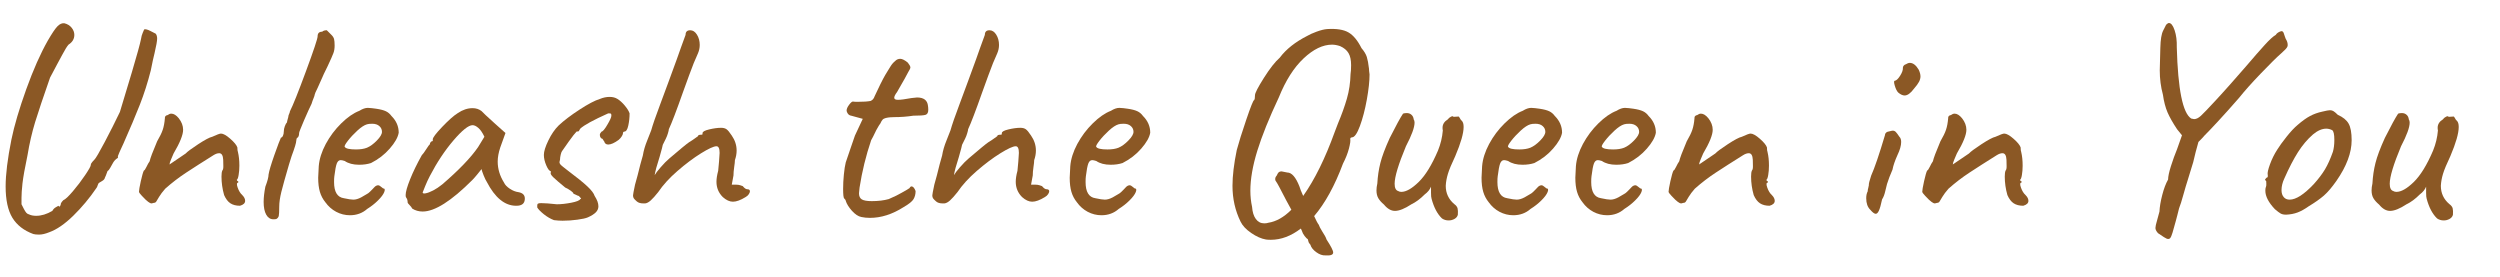 <svg xmlns="http://www.w3.org/2000/svg" xmlns:xlink="http://www.w3.org/1999/xlink" width="912" zoomAndPan="magnify" viewBox="0 0 684 75.75" height="101" preserveAspectRatio="xMidYMid meet" version="1.2"><defs><clipPath id="1fe7ab3022"><path d="M 1.125 0 L 675 0 L 675 75.5 L 1.125 75.5 Z M 1.125 0 "/></clipPath><clipPath id="4edd739bc1"><path d="M 0.125 6 L 42 6 L 42 65 L 0.125 65 Z M 0.125 6 "/></clipPath><clipPath id="664ff8b033"><rect x="0" width="674" y="0" height="76"/></clipPath></defs><g id="4616dbe16b"><g clip-rule="nonzero" clip-path="url(#1fe7ab3022)"><g transform="matrix(1,0,0,1,1,0)"><g clip-path="url(#664ff8b033)"><g clip-rule="nonzero" clip-path="url(#4edd739bc1)"><g style="fill:#8b5825;fill-opacity:1;"><g transform="translate(-9.256, 59.92)"><path style="stroke:none" d="M 17.375 4.109 C 14.789 3.16 12.879 1.676 11.641 -0.344 C 10.41 -2.375 9.797 -5.234 9.797 -8.922 C 9.797 -12.18 10.32 -16.445 11.375 -21.719 C 12.164 -25.562 13.52 -30.156 15.438 -35.5 C 17.363 -40.844 19.328 -45.273 21.328 -48.797 C 22.484 -50.797 23.375 -52.113 24 -52.75 C 24.633 -53.383 25.27 -53.648 25.906 -53.547 C 26.75 -53.328 27.406 -52.914 27.875 -52.312 C 28.352 -51.707 28.594 -51.062 28.594 -50.375 C 28.594 -49.27 28.062 -48.379 27 -47.703 C 26.582 -47.223 26.004 -46.285 25.266 -44.891 C 24.535 -43.492 24.062 -42.613 23.844 -42.25 L 21.953 -38.688 C 20.109 -33.426 18.75 -29.375 17.875 -26.531 C 17.008 -23.688 16.316 -20.688 15.797 -17.531 C 15.055 -14 14.594 -11.406 14.406 -9.75 C 14.227 -8.094 14.141 -6.789 14.141 -5.844 C 14.141 -4.895 14.141 -4.289 14.141 -4.031 C 14.297 -3.707 14.504 -3.297 14.766 -2.797 C 15.023 -2.297 15.258 -1.926 15.469 -1.688 C 15.688 -1.457 15.926 -1.316 16.188 -1.266 C 16.719 -1.004 17.375 -0.875 18.156 -0.875 C 19.582 -0.875 21.055 -1.32 22.578 -2.219 C 22.797 -2.633 23.098 -2.957 23.484 -3.188 C 23.879 -3.426 24.133 -3.57 24.25 -3.625 C 24.352 -3.469 24.43 -3.391 24.484 -3.391 C 24.641 -3.391 24.77 -3.578 24.875 -3.953 L 24.875 -4.031 C 24.875 -4.289 25.109 -4.66 25.578 -5.141 C 26.109 -5.348 26.977 -6.16 28.188 -7.578 C 29.406 -9.004 30.523 -10.477 31.547 -12 C 32.578 -13.531 33.094 -14.453 33.094 -14.766 C 33.094 -15.023 33.234 -15.312 33.516 -15.625 C 33.805 -15.945 34.004 -16.16 34.109 -16.266 C 34.484 -16.641 35.422 -18.242 36.922 -21.078 C 38.422 -23.922 39.801 -26.66 41.062 -29.297 C 41.852 -31.879 42.945 -35.508 44.344 -40.188 C 45.738 -44.875 46.566 -47.879 46.828 -49.203 C 46.93 -49.879 47.086 -50.453 47.297 -50.922 C 47.516 -51.398 47.648 -51.719 47.703 -51.875 C 48.066 -51.988 48.629 -51.848 49.391 -51.453 C 50.16 -51.055 50.648 -50.805 50.859 -50.703 C 51.117 -50.379 51.25 -49.93 51.25 -49.359 C 51.25 -48.723 51.016 -47.406 50.547 -45.406 C 50.273 -44.352 49.93 -42.773 49.516 -40.672 C 48.672 -37.348 47.672 -34.211 46.516 -31.266 C 45.359 -28.316 43.859 -24.766 42.016 -20.609 C 41.805 -20.141 41.566 -19.625 41.297 -19.062 C 41.035 -18.508 40.773 -17.895 40.516 -17.219 L 40.516 -16.734 C 39.879 -16.367 39.379 -15.816 39.016 -15.078 C 38.859 -14.816 38.66 -14.461 38.422 -14.016 C 38.18 -13.566 37.93 -13.266 37.672 -13.109 C 37.516 -12.629 37.367 -12.234 37.234 -11.922 C 37.098 -11.609 37.004 -11.398 36.953 -11.297 C 36.898 -10.973 36.66 -10.68 36.234 -10.422 C 35.816 -10.16 35.555 -10.004 35.453 -9.953 C 35.242 -9.848 35.086 -9.609 34.984 -9.234 C 34.879 -8.867 34.773 -8.633 34.672 -8.531 C 32.773 -5.738 30.656 -3.195 28.312 -0.906 C 25.969 1.383 23.77 2.895 21.719 3.625 C 20.664 4.051 19.742 4.266 18.953 4.266 C 18.266 4.266 17.738 4.211 17.375 4.109 Z M 17.375 4.109 "/></g></g></g><g style="fill:#8b5825;fill-opacity:1;"><g transform="translate(28.803, 59.92)"><path style="stroke:none" d="M 35.859 -3.625 C 34.797 -3.625 33.922 -3.848 33.234 -4.297 C 32.555 -4.742 31.984 -5.492 31.516 -6.547 C 31.035 -8.234 30.797 -9.922 30.797 -11.609 C 30.797 -12.398 30.875 -12.953 31.031 -13.266 C 31.238 -13.473 31.328 -13.93 31.297 -14.641 C 31.273 -15.359 31.266 -15.875 31.266 -16.188 C 31.211 -17.395 30.848 -18 30.172 -18 C 29.691 -18 29.164 -17.816 28.594 -17.453 C 25.645 -15.609 23.164 -14.023 21.156 -12.703 C 19.156 -11.391 17.238 -9.922 15.406 -8.297 C 14.664 -7.453 14.109 -6.711 13.734 -6.078 C 13.367 -5.453 13.109 -5.02 12.953 -4.781 C 12.797 -4.539 12.582 -4.422 12.312 -4.422 C 12 -4.316 11.789 -4.266 11.688 -4.266 C 11.426 -4.266 11.109 -4.41 10.734 -4.703 C 10.367 -4.992 10.133 -5.191 10.031 -5.297 C 9.82 -5.504 9.477 -5.859 9 -6.359 C 8.531 -6.859 8.27 -7.211 8.219 -7.422 C 8.219 -7.848 8.383 -8.82 8.719 -10.344 C 9.062 -11.875 9.344 -12.848 9.562 -13.266 C 9.719 -13.266 9.953 -13.594 10.266 -14.25 C 10.578 -14.906 10.867 -15.422 11.141 -15.797 C 11.297 -16.586 11.977 -18.406 13.188 -21.25 C 13.926 -22.508 14.438 -23.562 14.719 -24.406 C 15.008 -25.25 15.207 -26.301 15.312 -27.562 L 15.312 -27.719 C 15.312 -27.926 15.391 -28.094 15.547 -28.219 C 15.711 -28.352 15.875 -28.422 16.031 -28.422 C 16.395 -28.691 16.738 -28.828 17.062 -28.828 C 17.738 -28.828 18.422 -28.406 19.109 -27.562 C 19.898 -26.562 20.297 -25.508 20.297 -24.406 C 20.297 -23.031 19.426 -20.867 17.688 -17.922 C 17.531 -17.555 17.305 -17.031 17.016 -16.344 C 16.723 -15.656 16.578 -15.18 16.578 -14.922 L 21 -17.922 C 21.426 -18.398 22.562 -19.242 24.406 -20.453 C 26.25 -21.66 27.535 -22.344 28.266 -22.5 C 29.535 -23.082 30.328 -23.375 30.641 -23.375 C 31.273 -23.375 32.129 -22.898 33.203 -21.953 C 34.285 -21.004 34.93 -20.211 35.141 -19.578 C 35.141 -19.004 35.191 -18.586 35.297 -18.328 C 35.555 -17.266 35.688 -16.023 35.688 -14.609 C 35.688 -13.66 35.617 -12.801 35.484 -12.031 C 35.359 -11.27 35.191 -10.836 34.984 -10.734 C 34.984 -10.68 35.008 -10.602 35.062 -10.5 C 35.113 -10.395 35.219 -10.344 35.375 -10.344 L 35.375 -9.953 C 34.957 -9.953 34.906 -9.504 35.219 -8.609 C 35.531 -7.711 35.953 -7.023 36.484 -6.547 C 37.004 -6.023 37.266 -5.5 37.266 -4.969 C 37.266 -4.344 36.797 -3.895 35.859 -3.625 Z M 35.859 -3.625 "/></g></g><g style="fill:#8b5825;fill-opacity:1;"><g transform="translate(64.336, 59.92)"><path style="stroke:none" d="M 10.266 0 C 10.109 0.051 9.844 0.078 9.469 0.078 C 8.633 0.078 7.977 -0.344 7.5 -1.188 C 7.031 -2.031 6.797 -3.188 6.797 -4.656 C 6.797 -5.863 6.953 -7.258 7.266 -8.844 C 7.848 -10.375 8.141 -11.477 8.141 -12.156 C 8.297 -13.156 8.832 -14.957 9.75 -17.562 C 10.676 -20.176 11.27 -21.742 11.531 -22.266 C 11.738 -22.266 11.922 -22.438 12.078 -22.781 C 12.234 -23.125 12.312 -23.504 12.312 -23.922 C 12.312 -24.398 12.406 -24.891 12.594 -25.391 C 12.781 -25.891 12.977 -26.242 13.188 -26.453 C 13.188 -26.609 13.25 -26.895 13.375 -27.312 C 13.508 -27.738 13.578 -28.031 13.578 -28.188 C 13.578 -28.289 13.645 -28.488 13.781 -28.781 C 13.914 -29.07 13.984 -29.297 13.984 -29.453 C 14.816 -31.086 16.285 -34.758 18.391 -40.469 C 20.504 -46.188 21.562 -49.359 21.562 -49.984 C 21.562 -50.828 21.984 -51.25 22.828 -51.25 C 23.086 -51.508 23.504 -51.641 24.078 -51.641 L 25.344 -50.375 C 25.719 -50.008 25.957 -49.629 26.062 -49.234 C 26.164 -48.836 26.219 -48.242 26.219 -47.453 C 26.219 -46.672 26.109 -45.988 25.891 -45.406 C 25.68 -44.82 25.16 -43.641 24.328 -41.859 C 24.16 -41.484 23.945 -41.047 23.688 -40.547 C 23.426 -40.047 23.141 -39.426 22.828 -38.688 C 22.711 -38.426 22.289 -37.484 21.562 -35.859 C 21.031 -34.797 20.766 -34.188 20.766 -34.031 C 20.766 -33.875 20.66 -33.547 20.453 -33.047 C 20.242 -32.547 20.062 -32.035 19.906 -31.516 C 19.477 -30.672 18.801 -29.18 17.875 -27.047 C 16.957 -24.91 16.5 -23.738 16.5 -23.531 C 16.5 -22.945 16.367 -22.523 16.109 -22.266 C 15.953 -22.266 15.848 -22.145 15.797 -21.906 C 15.742 -21.676 15.719 -21.508 15.719 -21.406 C 15.719 -20.875 15.297 -19.477 14.453 -17.219 L 13.734 -14.922 C 12.734 -11.504 12.035 -9.004 11.641 -7.422 C 11.254 -5.836 11.062 -4.492 11.062 -3.391 C 11.062 -2.078 11.02 -1.234 10.938 -0.859 C 10.852 -0.492 10.629 -0.207 10.266 0 Z M 10.266 0 "/></g></g><g style="fill:#8b5825;fill-opacity:1;"><g transform="translate(77.68, 59.92)"><path style="stroke:none" d="M 21.797 -2.766 C 20.484 -1.609 18.906 -1.031 17.062 -1.031 C 15.738 -1.031 14.484 -1.344 13.297 -1.969 C 12.117 -2.602 11.133 -3.473 10.344 -4.578 C 9.656 -5.422 9.156 -6.367 8.844 -7.422 C 8.531 -8.473 8.375 -9.766 8.375 -11.297 C 8.375 -11.816 8.426 -12.867 8.531 -14.453 C 8.688 -16.398 9.328 -18.426 10.453 -20.531 C 11.586 -22.633 13 -24.516 14.688 -26.172 C 16.375 -27.836 18.031 -28.984 19.656 -29.609 C 20.5 -30.141 21.266 -30.406 21.953 -30.406 C 22.316 -30.406 22.68 -30.379 23.047 -30.328 C 23.422 -30.273 23.82 -30.223 24.25 -30.172 C 25.406 -30.004 26.285 -29.773 26.891 -29.484 C 27.492 -29.203 28.004 -28.77 28.422 -28.188 C 29.742 -26.875 30.406 -25.348 30.406 -23.609 C 30.195 -22.348 29.379 -20.898 27.953 -19.266 C 26.535 -17.641 24.828 -16.32 22.828 -15.312 C 21.879 -15 20.797 -14.844 19.578 -14.844 C 17.953 -14.844 16.641 -15.188 15.641 -15.875 C 15.16 -16.031 14.789 -16.109 14.531 -16.109 C 14.051 -16.109 13.691 -15.789 13.453 -15.156 C 13.223 -14.531 13.004 -13.375 12.797 -11.688 C 12.742 -11.32 12.719 -10.797 12.719 -10.109 C 12.719 -7.422 13.613 -5.945 15.406 -5.688 C 16.613 -5.426 17.477 -5.297 18 -5.297 C 18.633 -5.297 19.348 -5.504 20.141 -5.922 L 21.641 -6.797 C 21.953 -6.953 22.238 -7.16 22.5 -7.422 C 22.77 -7.68 23.008 -7.922 23.219 -8.141 C 23.32 -8.242 23.477 -8.41 23.688 -8.641 C 23.895 -8.879 24.094 -9.035 24.281 -9.109 C 24.469 -9.191 24.641 -9.234 24.797 -9.234 C 25.004 -9.234 25.238 -9.113 25.5 -8.875 C 25.77 -8.645 25.984 -8.477 26.141 -8.375 C 26.609 -8.375 26.711 -8.039 26.453 -7.375 C 26.191 -6.719 25.625 -5.957 24.75 -5.094 C 23.883 -4.227 22.898 -3.453 21.797 -2.766 Z M 21.719 -19.5 C 22.613 -19.875 23.52 -20.535 24.438 -21.484 C 25.363 -22.43 25.828 -23.219 25.828 -23.844 C 25.828 -24.477 25.586 -25.004 25.109 -25.422 C 24.641 -25.848 23.984 -26.062 23.141 -26.062 C 22.504 -26.062 22.031 -26.008 21.719 -25.906 C 20.977 -25.688 20.109 -25.117 19.109 -24.203 C 18.109 -23.285 17.238 -22.352 16.5 -21.406 C 15.77 -20.457 15.484 -19.906 15.641 -19.75 C 15.898 -19.27 16.926 -19.031 18.719 -19.031 C 19.926 -19.031 20.926 -19.188 21.719 -19.5 Z M 21.719 -19.5 "/></g></g><g style="fill:#8b5825;fill-opacity:1;"><g transform="translate(103.343, 59.92)"><path style="stroke:none" d="M 8.453 -2.844 C 8.297 -3.156 8.047 -3.484 7.703 -3.828 C 7.359 -4.172 7.188 -4.395 7.188 -4.5 C 7.188 -5.082 7.055 -5.531 6.797 -5.844 C 6.691 -5.945 6.641 -6.18 6.641 -6.547 C 6.641 -7.391 7.047 -8.828 7.859 -10.859 C 8.672 -12.891 9.738 -15.086 11.062 -17.453 C 11.375 -17.766 11.781 -18.316 12.281 -19.109 C 12.781 -19.898 13.109 -20.348 13.266 -20.453 C 13.266 -20.66 13.344 -20.859 13.5 -21.047 C 13.656 -21.234 13.844 -21.328 14.062 -21.328 L 14.062 -21.797 C 14.062 -22.266 14.926 -23.406 16.656 -25.219 C 18.395 -27.039 19.816 -28.297 20.922 -28.984 C 22.242 -29.879 23.586 -30.328 24.953 -30.328 C 25.898 -30.328 26.719 -30.062 27.406 -29.531 C 27.664 -29.219 28.875 -28.086 31.031 -26.141 L 33.953 -23.531 L 32.531 -19.578 C 32.062 -18.16 31.828 -16.875 31.828 -15.719 C 31.828 -13.719 32.406 -11.797 33.562 -9.953 C 33.82 -9.367 34.348 -8.812 35.141 -8.281 C 35.93 -7.758 36.723 -7.445 37.516 -7.344 C 38.672 -7.133 39.25 -6.555 39.25 -5.609 C 39.25 -4.555 38.773 -3.926 37.828 -3.719 C 37.617 -3.656 37.301 -3.625 36.875 -3.625 C 33.77 -3.625 31.086 -5.812 28.828 -10.188 C 28.609 -10.5 28.328 -11.078 27.984 -11.922 C 27.648 -12.766 27.457 -13.344 27.406 -13.656 C 27.082 -13.238 26.68 -12.738 26.203 -12.156 C 25.734 -11.582 25.289 -11.082 24.875 -10.656 C 19.133 -4.914 14.609 -2.047 11.297 -2.047 C 10.242 -2.047 9.297 -2.312 8.453 -2.844 Z M 11.297 -7.266 C 11.297 -7.004 11.57 -6.926 12.125 -7.031 C 12.676 -7.133 13.359 -7.395 14.172 -7.812 C 14.992 -8.238 15.82 -8.789 16.656 -9.469 C 21.188 -13.363 24.453 -16.758 26.453 -19.656 L 28.188 -22.5 C 27.664 -23.613 27.113 -24.422 26.531 -24.922 C 25.957 -25.422 25.43 -25.672 24.953 -25.672 C 23.848 -25.672 22.109 -24.285 19.734 -21.516 C 17.367 -18.754 15.211 -15.504 13.266 -11.766 C 12.797 -10.867 12.375 -9.957 12 -9.031 C 11.633 -8.113 11.398 -7.523 11.297 -7.266 Z M 11.297 -7.266 "/></g></g><g style="fill:#8b5825;fill-opacity:1;"><g transform="translate(137.849, 59.92)"><path style="stroke:none" d="M 12.719 0.312 C 11.77 -0.051 10.848 -0.586 9.953 -1.297 C 9.055 -2.016 8.453 -2.633 8.141 -3.156 C 8.141 -3.258 8.141 -3.441 8.141 -3.703 C 8.141 -3.973 8.219 -4.145 8.375 -4.219 C 8.531 -4.301 8.816 -4.344 9.234 -4.344 C 10.129 -4.344 11.551 -4.238 13.5 -4.031 C 14.656 -4.031 15.969 -4.172 17.438 -4.453 C 18.914 -4.742 19.738 -5.078 19.906 -5.453 C 20.062 -5.453 20.141 -5.477 20.141 -5.531 C 20.141 -5.633 19.926 -5.895 19.5 -6.312 C 19.395 -6.312 19.156 -6.406 18.781 -6.594 C 18.414 -6.781 18.18 -6.875 18.078 -6.875 C 18.078 -7.082 17.836 -7.359 17.359 -7.703 C 16.891 -8.047 16.367 -8.348 15.797 -8.609 C 14.266 -9.867 13.18 -10.801 12.547 -11.406 C 11.922 -12.008 11.688 -12.445 11.844 -12.719 L 11.844 -13.109 C 11.477 -13.109 11.07 -13.617 10.625 -14.641 C 10.176 -15.672 9.953 -16.633 9.953 -17.531 C 9.953 -18.477 10.359 -19.789 11.172 -21.469 C 11.984 -23.156 12.922 -24.523 13.984 -25.578 C 15.453 -26.953 17.359 -28.398 19.703 -29.922 C 22.047 -31.453 23.898 -32.426 25.266 -32.844 C 26.16 -33.219 27.055 -33.406 27.953 -33.406 C 28.797 -33.406 29.508 -33.219 30.094 -32.844 C 30.77 -32.426 31.438 -31.82 32.094 -31.031 C 32.758 -30.238 33.195 -29.531 33.406 -28.906 C 33.406 -27.75 33.285 -26.629 33.047 -25.547 C 32.805 -24.461 32.453 -23.922 31.984 -23.922 C 31.93 -23.922 31.852 -23.895 31.75 -23.844 C 31.645 -23.789 31.594 -23.66 31.594 -23.453 C 31.594 -23.242 31.484 -22.969 31.266 -22.625 C 31.055 -22.281 30.77 -21.953 30.406 -21.641 C 29.25 -20.797 28.301 -20.375 27.562 -20.375 C 26.977 -20.375 26.609 -20.664 26.453 -21.25 C 26.348 -21.352 26.242 -21.508 26.141 -21.719 C 26.035 -21.926 25.906 -22.031 25.75 -22.031 C 25.695 -22.031 25.602 -22.117 25.469 -22.297 C 25.332 -22.484 25.266 -22.738 25.266 -23.062 C 25.266 -23.219 25.332 -23.383 25.469 -23.562 C 25.602 -23.75 25.695 -23.867 25.75 -23.922 C 26.062 -23.922 26.582 -24.539 27.312 -25.781 C 28.051 -27.02 28.422 -27.848 28.422 -28.266 C 28.422 -28.586 28.379 -28.773 28.297 -28.828 C 28.223 -28.879 27.977 -28.906 27.562 -28.906 C 23.457 -27.062 20.906 -25.664 19.906 -24.719 C 19.738 -24.406 19.613 -24.191 19.531 -24.078 C 19.457 -23.973 19.316 -23.922 19.109 -23.922 C 19.109 -24.398 17.711 -22.613 14.922 -18.562 C 14.816 -18.457 14.695 -18.141 14.562 -17.609 C 14.438 -17.086 14.375 -16.641 14.375 -16.266 C 14.27 -15.848 14.219 -15.613 14.219 -15.562 C 14.219 -15.344 14.305 -15.129 14.484 -14.922 C 14.672 -14.711 14.922 -14.488 15.234 -14.25 C 15.555 -14.02 15.875 -13.77 16.188 -13.5 C 18.926 -11.445 20.832 -9.906 21.906 -8.875 C 22.988 -7.852 23.633 -7 23.844 -6.312 C 24.531 -5.258 24.875 -4.312 24.875 -3.469 C 24.875 -2.844 24.633 -2.289 24.156 -1.812 C 23.688 -1.344 22.977 -0.895 22.031 -0.469 C 21.445 -0.207 20.473 0.008 19.109 0.188 C 17.742 0.375 16.398 0.469 15.078 0.469 C 14.348 0.469 13.562 0.414 12.719 0.312 Z M 12.719 0.312 "/></g></g><g style="fill:#8b5825;fill-opacity:1;"><g transform="translate(164.775, 59.92)"><path style="stroke:none" d="M 10.266 -4.266 C 9.473 -4.266 8.867 -4.445 8.453 -4.812 C 8.023 -5.188 7.742 -5.477 7.609 -5.688 C 7.484 -5.895 7.422 -6.156 7.422 -6.469 C 7.422 -6.688 7.602 -7.66 7.969 -9.391 L 8.688 -12 C 9.207 -14.156 9.68 -15.945 10.109 -17.375 C 10.316 -18.688 10.723 -20.078 11.328 -21.547 C 11.93 -23.023 12.285 -23.926 12.391 -24.25 C 12.816 -25.77 13.633 -28.133 14.844 -31.344 L 17.219 -37.75 C 19.062 -42.75 20.164 -45.801 20.531 -46.906 L 21.797 -50.375 C 21.797 -51.219 22.219 -51.641 23.062 -51.641 C 23.801 -51.641 24.422 -51.234 24.922 -50.422 C 25.422 -49.609 25.672 -48.676 25.672 -47.625 C 25.672 -46.832 25.508 -46.066 25.188 -45.328 C 24.445 -43.742 23.645 -41.754 22.781 -39.359 C 21.914 -36.961 21.348 -35.398 21.078 -34.672 C 19.297 -29.617 18.008 -26.25 17.219 -24.562 C 17.219 -24.352 17.133 -23.984 16.969 -23.453 C 16.812 -22.922 16.629 -22.445 16.422 -22.031 L 15.562 -20.297 C 15.562 -20.141 15.27 -19.035 14.688 -16.984 C 13.945 -14.711 13.5 -13.051 13.344 -12 C 13.602 -12.477 14.156 -13.203 15 -14.172 C 15.844 -15.148 16.633 -15.953 17.375 -16.578 C 20.27 -19.055 22.062 -20.531 22.75 -21 C 23.375 -21.375 23.895 -21.719 24.312 -22.031 C 24.738 -22.344 25.031 -22.551 25.188 -22.656 C 25.188 -22.926 25.477 -23.062 26.062 -23.062 C 26.27 -23.062 26.383 -23.086 26.406 -23.141 C 26.438 -23.191 26.453 -23.32 26.453 -23.531 C 26.453 -23.895 27.055 -24.223 28.266 -24.516 C 29.484 -24.805 30.566 -24.953 31.516 -24.953 C 32.141 -24.953 32.633 -24.82 33 -24.562 C 33.375 -24.301 33.852 -23.723 34.438 -22.828 C 35.32 -21.555 35.766 -20.188 35.766 -18.719 C 35.766 -17.875 35.609 -17.004 35.297 -16.109 C 35.297 -15.691 35.227 -15.047 35.094 -14.172 C 34.969 -13.305 34.906 -12.555 34.906 -11.922 L 34.438 -9.391 L 35.688 -9.391 C 36.062 -9.391 36.414 -9.336 36.75 -9.234 C 37.094 -9.129 37.32 -9.051 37.438 -9 C 37.906 -8.426 38.32 -8.141 38.688 -8.141 C 39.164 -8.141 39.406 -7.953 39.406 -7.578 C 39.406 -7.367 39.301 -7.102 39.094 -6.781 C 38.883 -6.469 38.594 -6.207 38.219 -6 C 36.852 -5.156 35.695 -4.734 34.75 -4.734 C 33.852 -4.734 32.93 -5.156 31.984 -6 C 30.828 -7.156 30.25 -8.551 30.25 -10.188 C 30.25 -11.031 30.406 -12.031 30.719 -13.188 L 30.953 -15.719 C 31.055 -16.977 31.109 -17.766 31.109 -18.078 C 31.109 -19.297 30.82 -19.906 30.25 -19.906 C 29.508 -19.906 28.098 -19.258 26.016 -17.969 C 23.941 -16.676 21.797 -15.066 19.578 -13.141 C 17.367 -11.223 15.609 -9.289 14.297 -7.344 C 13.504 -6.344 12.832 -5.594 12.281 -5.094 C 11.727 -4.594 11.211 -4.316 10.734 -4.266 Z M 10.266 -4.266 "/></g></g><g style="fill:#8b5825;fill-opacity:1;"><g transform="translate(201.413, 59.92)"><path style="stroke:none" d=""/></g></g><g style="fill:#8b5825;fill-opacity:1;"><g transform="translate(220.522, 59.92)"><path style="stroke:none" d="M 14.141 -0.547 C 13.297 -0.711 12.438 -1.281 11.562 -2.25 C 10.695 -3.227 10.133 -4.133 9.875 -4.969 C 9.875 -5.082 9.82 -5.203 9.719 -5.328 C 9.613 -5.461 9.531 -5.555 9.469 -5.609 C 9.258 -5.766 9.156 -6.633 9.156 -8.219 C 9.156 -9.477 9.223 -10.789 9.359 -12.156 C 9.492 -13.531 9.664 -14.641 9.875 -15.484 L 11.297 -19.656 L 12.391 -22.828 L 14.531 -27.406 L 11.375 -28.266 C 11 -28.316 10.691 -28.5 10.453 -28.812 C 10.223 -29.133 10.109 -29.426 10.109 -29.688 C 10.109 -30.113 10.332 -30.629 10.781 -31.234 C 11.227 -31.836 11.582 -32.141 11.844 -32.141 C 12 -32.086 12.422 -32.062 13.109 -32.062 C 14.691 -32.062 15.875 -32.141 16.656 -32.297 C 17.188 -32.504 17.555 -32.926 17.766 -33.562 C 17.973 -33.977 18.223 -34.504 18.516 -35.141 C 18.805 -35.773 19.082 -36.352 19.344 -36.875 C 19.5 -37.195 19.75 -37.688 20.094 -38.344 C 20.438 -39 20.875 -39.75 21.406 -40.594 C 21.508 -40.75 21.742 -41.129 22.109 -41.734 C 22.473 -42.336 22.922 -42.852 23.453 -43.281 C 23.816 -43.645 24.266 -43.828 24.797 -43.828 C 25.316 -43.828 26 -43.484 26.844 -42.797 C 26.945 -42.641 27.094 -42.43 27.281 -42.172 C 27.469 -41.91 27.562 -41.672 27.562 -41.453 C 27.562 -41.242 27.348 -40.797 26.922 -40.109 C 26.609 -39.484 26.305 -38.922 26.016 -38.422 C 25.723 -37.922 25.473 -37.484 25.266 -37.109 C 24.641 -36.055 24.191 -35.27 23.922 -34.75 C 23.398 -34.062 23.141 -33.535 23.141 -33.172 C 23.141 -32.797 23.484 -32.609 24.172 -32.609 C 24.898 -32.609 26.133 -32.77 27.875 -33.094 C 28.613 -33.195 29.113 -33.25 29.375 -33.25 C 31.219 -33.25 32.219 -32.484 32.375 -30.953 C 32.426 -30.641 32.453 -30.27 32.453 -29.844 C 32.453 -29.113 32.203 -28.664 31.703 -28.5 C 31.203 -28.344 30.082 -28.266 28.344 -28.266 C 26.664 -28.004 24.93 -27.875 23.141 -27.875 C 22.816 -27.875 22.457 -27.859 22.062 -27.828 C 21.676 -27.805 21.27 -27.742 20.844 -27.641 C 20.426 -27.535 20.125 -27.375 19.938 -27.156 C 19.75 -26.945 19.551 -26.609 19.344 -26.141 C 19.188 -25.984 18.816 -25.379 18.234 -24.328 C 17.504 -22.797 17.035 -21.875 16.828 -21.562 C 15.398 -17.344 14.344 -13.023 13.656 -8.609 C 13.551 -7.766 13.5 -7.238 13.5 -7.031 C 13.5 -6.238 13.758 -5.68 14.281 -5.359 C 14.812 -5.047 15.711 -4.891 16.984 -4.891 C 18.766 -4.891 20.316 -5.078 21.641 -5.453 C 23.211 -6.129 24.395 -6.707 25.188 -7.188 C 25.664 -7.445 26.102 -7.695 26.5 -7.938 C 26.895 -8.176 27.172 -8.348 27.328 -8.453 C 27.484 -8.766 27.664 -8.922 27.875 -8.922 C 28.289 -8.922 28.66 -8.5 28.984 -7.656 C 28.984 -6.812 28.797 -6.07 28.422 -5.438 C 28.055 -4.812 27.141 -4.078 25.672 -3.234 C 22.609 -1.285 19.551 -0.312 16.5 -0.312 C 15.656 -0.312 14.867 -0.391 14.141 -0.547 Z M 14.141 -0.547 "/></g></g><g style="fill:#8b5825;fill-opacity:1;"><g transform="translate(246.658, 59.92)"><path style="stroke:none" d="M 10.266 -4.266 C 9.473 -4.266 8.867 -4.445 8.453 -4.812 C 8.023 -5.188 7.742 -5.477 7.609 -5.688 C 7.484 -5.895 7.422 -6.156 7.422 -6.469 C 7.422 -6.688 7.602 -7.66 7.969 -9.391 L 8.688 -12 C 9.207 -14.156 9.68 -15.945 10.109 -17.375 C 10.316 -18.688 10.723 -20.078 11.328 -21.547 C 11.93 -23.023 12.285 -23.926 12.391 -24.25 C 12.816 -25.77 13.633 -28.133 14.844 -31.344 L 17.219 -37.75 C 19.062 -42.75 20.164 -45.801 20.531 -46.906 L 21.797 -50.375 C 21.797 -51.219 22.219 -51.641 23.062 -51.641 C 23.801 -51.641 24.422 -51.234 24.922 -50.422 C 25.422 -49.609 25.672 -48.676 25.672 -47.625 C 25.672 -46.832 25.508 -46.066 25.188 -45.328 C 24.445 -43.742 23.645 -41.754 22.781 -39.359 C 21.914 -36.961 21.348 -35.398 21.078 -34.672 C 19.297 -29.617 18.008 -26.25 17.219 -24.562 C 17.219 -24.352 17.133 -23.984 16.969 -23.453 C 16.812 -22.922 16.629 -22.445 16.422 -22.031 L 15.562 -20.297 C 15.562 -20.141 15.27 -19.035 14.688 -16.984 C 13.945 -14.711 13.5 -13.051 13.344 -12 C 13.602 -12.477 14.156 -13.203 15 -14.172 C 15.844 -15.148 16.633 -15.953 17.375 -16.578 C 20.27 -19.055 22.062 -20.531 22.75 -21 C 23.375 -21.375 23.895 -21.719 24.312 -22.031 C 24.738 -22.344 25.031 -22.551 25.188 -22.656 C 25.188 -22.926 25.477 -23.062 26.062 -23.062 C 26.27 -23.062 26.383 -23.086 26.406 -23.141 C 26.438 -23.191 26.453 -23.32 26.453 -23.531 C 26.453 -23.895 27.055 -24.223 28.266 -24.516 C 29.484 -24.805 30.566 -24.953 31.516 -24.953 C 32.141 -24.953 32.633 -24.82 33 -24.562 C 33.375 -24.301 33.852 -23.723 34.438 -22.828 C 35.32 -21.555 35.766 -20.188 35.766 -18.719 C 35.766 -17.875 35.609 -17.004 35.297 -16.109 C 35.297 -15.691 35.227 -15.047 35.094 -14.172 C 34.969 -13.305 34.906 -12.555 34.906 -11.922 L 34.438 -9.391 L 35.688 -9.391 C 36.062 -9.391 36.414 -9.336 36.75 -9.234 C 37.094 -9.129 37.32 -9.051 37.438 -9 C 37.906 -8.426 38.32 -8.141 38.688 -8.141 C 39.164 -8.141 39.406 -7.953 39.406 -7.578 C 39.406 -7.367 39.301 -7.102 39.094 -6.781 C 38.883 -6.469 38.594 -6.207 38.219 -6 C 36.852 -5.156 35.695 -4.734 34.75 -4.734 C 33.852 -4.734 32.93 -5.156 31.984 -6 C 30.828 -7.156 30.25 -8.551 30.25 -10.188 C 30.25 -11.031 30.406 -12.031 30.719 -13.188 L 30.953 -15.719 C 31.055 -16.977 31.109 -17.766 31.109 -18.078 C 31.109 -19.297 30.82 -19.906 30.25 -19.906 C 29.508 -19.906 28.098 -19.258 26.016 -17.969 C 23.941 -16.676 21.797 -15.066 19.578 -13.141 C 17.367 -11.223 15.609 -9.289 14.297 -7.344 C 13.504 -6.344 12.832 -5.594 12.281 -5.094 C 11.727 -4.594 11.211 -4.316 10.734 -4.266 Z M 10.266 -4.266 "/></g></g><g style="fill:#8b5825;fill-opacity:1;"><g transform="translate(283.297, 59.92)"><path style="stroke:none" d="M 21.797 -2.766 C 20.484 -1.609 18.906 -1.031 17.062 -1.031 C 15.738 -1.031 14.484 -1.344 13.297 -1.969 C 12.117 -2.602 11.133 -3.473 10.344 -4.578 C 9.656 -5.422 9.156 -6.367 8.844 -7.422 C 8.531 -8.473 8.375 -9.766 8.375 -11.297 C 8.375 -11.816 8.426 -12.867 8.531 -14.453 C 8.688 -16.398 9.328 -18.426 10.453 -20.531 C 11.586 -22.633 13 -24.516 14.688 -26.172 C 16.375 -27.836 18.031 -28.984 19.656 -29.609 C 20.5 -30.141 21.266 -30.406 21.953 -30.406 C 22.316 -30.406 22.68 -30.379 23.047 -30.328 C 23.422 -30.273 23.82 -30.223 24.25 -30.172 C 25.406 -30.004 26.285 -29.773 26.891 -29.484 C 27.492 -29.203 28.004 -28.77 28.422 -28.188 C 29.742 -26.875 30.406 -25.348 30.406 -23.609 C 30.195 -22.348 29.379 -20.898 27.953 -19.266 C 26.535 -17.641 24.828 -16.32 22.828 -15.312 C 21.879 -15 20.797 -14.844 19.578 -14.844 C 17.953 -14.844 16.641 -15.188 15.641 -15.875 C 15.16 -16.031 14.789 -16.109 14.531 -16.109 C 14.051 -16.109 13.691 -15.789 13.453 -15.156 C 13.223 -14.531 13.004 -13.375 12.797 -11.688 C 12.742 -11.32 12.719 -10.797 12.719 -10.109 C 12.719 -7.422 13.613 -5.945 15.406 -5.688 C 16.613 -5.426 17.477 -5.297 18 -5.297 C 18.633 -5.297 19.348 -5.504 20.141 -5.922 L 21.641 -6.797 C 21.953 -6.953 22.238 -7.16 22.5 -7.422 C 22.77 -7.68 23.008 -7.922 23.219 -8.141 C 23.32 -8.242 23.477 -8.41 23.688 -8.641 C 23.895 -8.879 24.094 -9.035 24.281 -9.109 C 24.469 -9.191 24.641 -9.234 24.797 -9.234 C 25.004 -9.234 25.238 -9.113 25.5 -8.875 C 25.77 -8.645 25.984 -8.477 26.141 -8.375 C 26.609 -8.375 26.711 -8.039 26.453 -7.375 C 26.191 -6.719 25.625 -5.957 24.75 -5.094 C 23.883 -4.227 22.898 -3.453 21.797 -2.766 Z M 21.719 -19.5 C 22.613 -19.875 23.52 -20.535 24.438 -21.484 C 25.363 -22.43 25.828 -23.219 25.828 -23.844 C 25.828 -24.477 25.586 -25.004 25.109 -25.422 C 24.641 -25.848 23.984 -26.062 23.141 -26.062 C 22.504 -26.062 22.031 -26.008 21.719 -25.906 C 20.977 -25.688 20.109 -25.117 19.109 -24.203 C 18.109 -23.285 17.238 -22.352 16.5 -21.406 C 15.77 -20.457 15.484 -19.906 15.641 -19.75 C 15.898 -19.27 16.926 -19.031 18.719 -19.031 C 19.926 -19.031 20.926 -19.188 21.719 -19.5 Z M 21.719 -19.5 "/></g></g><g style="fill:#8b5825;fill-opacity:1;"><g transform="translate(308.959, 59.92)"><path style="stroke:none" d=""/></g></g><g style="fill:#8b5825;fill-opacity:1;"><g transform="translate(328.068, 59.92)"><path style="stroke:none" d="M 45.641 -39.562 C 45.641 -37.719 45.391 -35.41 44.891 -32.641 C 44.391 -29.879 43.758 -27.473 43 -25.422 C 42.238 -23.367 41.516 -22.344 40.828 -22.344 C 40.773 -22.344 40.68 -22.316 40.547 -22.266 C 40.422 -22.211 40.359 -22.082 40.359 -21.875 C 40.461 -21.457 40.344 -20.586 40 -19.266 C 39.656 -17.953 39.113 -16.582 38.375 -15.156 C 36.113 -9.102 33.484 -4.316 30.484 -0.797 C 31.004 0.367 31.426 1.16 31.75 1.578 C 31.852 1.941 32.164 2.547 32.688 3.391 C 33.32 4.336 33.719 5.078 33.875 5.609 C 35.082 7.453 35.688 8.633 35.688 9.156 C 35.688 9.477 35.516 9.703 35.172 9.828 C 34.836 9.961 34.301 10.004 33.562 9.953 C 32.77 10.004 31.938 9.711 31.062 9.078 C 30.195 8.453 29.66 7.77 29.453 7.031 C 29.141 6.707 28.957 6.398 28.906 6.109 C 28.852 5.828 28.801 5.633 28.75 5.531 C 28.531 5.426 28.238 5.133 27.875 4.656 C 27.508 4.188 27.25 3.688 27.094 3.156 L 26.844 2.609 C 24.164 4.66 21.43 5.688 18.641 5.688 C 18.055 5.688 17.609 5.66 17.297 5.609 C 16.035 5.398 14.691 4.805 13.266 3.828 C 11.848 2.859 10.875 1.816 10.344 0.703 C 8.875 -2.297 8.141 -5.555 8.141 -9.078 C 8.141 -11.816 8.531 -15.082 9.312 -18.875 C 9.844 -20.875 10.711 -23.648 11.922 -27.203 C 13.129 -30.754 13.844 -32.531 14.062 -32.531 C 14.219 -32.688 14.297 -33.133 14.297 -33.875 C 14.297 -34.457 15.109 -36.035 16.734 -38.609 C 18.367 -41.191 19.816 -43.035 21.078 -44.141 C 22.816 -46.461 25.348 -48.461 28.672 -50.141 C 29.191 -50.461 30.016 -50.832 31.141 -51.25 C 32.273 -51.664 33.238 -51.906 34.031 -51.969 C 36.613 -52.125 38.562 -51.816 39.875 -51.047 C 41.195 -50.285 42.383 -48.852 43.438 -46.75 C 44.164 -45.906 44.648 -45.102 44.891 -44.344 C 45.129 -43.582 45.328 -42.516 45.484 -41.141 C 45.484 -40.828 45.535 -40.301 45.641 -39.562 Z M 40.438 -39.641 C 40.539 -40.273 40.594 -41.094 40.594 -42.094 C 40.594 -43.508 40.352 -44.613 39.875 -45.406 C 39.406 -46.195 38.645 -46.828 37.594 -47.297 C 36.801 -47.566 36.062 -47.703 35.375 -47.703 C 32.852 -47.703 30.258 -46.445 27.594 -43.938 C 24.938 -41.438 22.688 -37.898 20.844 -33.328 C 18.164 -27.641 16.191 -22.742 14.922 -18.641 C 13.66 -14.535 13.031 -10.898 13.031 -7.734 C 13.031 -6.211 13.188 -4.738 13.5 -3.312 C 13.602 -1.895 13.945 -0.789 14.531 0 C 15.113 0.789 15.879 1.188 16.828 1.188 C 17.297 1.188 17.66 1.133 17.922 1.031 C 20.078 0.707 22.188 -0.477 24.25 -2.531 L 22.828 -5.141 C 21.242 -8.242 20.32 -9.953 20.062 -10.266 C 19.906 -10.422 19.828 -10.629 19.828 -10.891 C 19.828 -11.266 19.957 -11.582 20.219 -11.844 C 20.426 -12.32 20.617 -12.641 20.797 -12.797 C 20.984 -12.953 21.238 -13.031 21.562 -13.031 C 21.664 -13.031 22.191 -12.926 23.141 -12.719 C 24.348 -12.719 25.453 -11.453 26.453 -8.922 C 26.609 -8.348 26.953 -7.477 27.484 -6.312 C 30.641 -10.789 33.508 -16.609 36.094 -23.766 L 37.031 -26.219 C 38.031 -28.582 38.832 -30.816 39.438 -32.922 C 40.051 -35.035 40.383 -37.273 40.438 -39.641 Z M 40.438 -39.641 "/></g></g><g style="fill:#8b5825;fill-opacity:1;"><g transform="translate(366.759, 59.92)"><path style="stroke:none" d="M 26.766 -0.156 C 25.504 -1.363 24.555 -3.156 23.922 -5.531 C 23.816 -5.844 23.766 -6.395 23.766 -7.188 C 23.766 -7.977 23.766 -8.531 23.766 -8.844 C 23.453 -8.051 22.875 -7.344 22.031 -6.719 C 20.82 -5.5 19.613 -4.602 18.406 -4.031 C 16.562 -2.82 15.062 -2.219 13.906 -2.219 C 12.844 -2.219 11.836 -2.797 10.891 -3.953 C 10.211 -4.523 9.703 -5.098 9.359 -5.672 C 9.016 -6.254 8.844 -6.969 8.844 -7.812 C 8.844 -8.395 8.922 -9.031 9.078 -9.719 C 9.18 -11.664 9.457 -13.531 9.906 -15.312 C 10.352 -17.102 11.211 -19.395 12.484 -22.188 C 14.16 -25.508 15.367 -27.723 16.109 -28.828 C 16.367 -28.93 16.711 -28.984 17.141 -28.984 C 17.66 -28.984 18.094 -28.82 18.438 -28.5 C 18.781 -28.188 18.977 -27.77 19.031 -27.25 C 19.188 -27.031 19.266 -26.738 19.266 -26.375 C 19.266 -25.062 18.477 -22.906 16.906 -19.906 C 14.844 -14.957 13.812 -11.535 13.812 -9.641 C 13.812 -8.523 14.129 -7.863 14.766 -7.656 C 15.023 -7.5 15.316 -7.422 15.641 -7.422 C 16.953 -7.422 18.531 -8.316 20.375 -10.109 C 22.219 -11.898 23.984 -14.77 25.672 -18.719 C 26.398 -20.508 26.844 -22.352 27 -24.25 C 26.945 -24.406 26.922 -24.641 26.922 -24.953 C 26.922 -25.898 27.395 -26.664 28.344 -27.25 C 28.562 -27.562 28.852 -27.805 29.219 -27.984 C 29.582 -28.172 29.816 -28.16 29.922 -27.953 L 31.188 -28.031 C 31.344 -28.082 31.5 -27.938 31.656 -27.594 C 31.82 -27.258 31.984 -27.035 32.141 -26.922 C 32.504 -26.609 32.688 -26.031 32.688 -25.188 C 32.688 -23.445 31.926 -20.789 30.406 -17.219 C 29.406 -15.113 28.734 -13.492 28.391 -12.359 C 28.047 -11.223 27.848 -10.129 27.797 -9.078 C 27.797 -7.078 28.562 -5.422 30.094 -4.109 C 30.613 -3.734 30.926 -3.336 31.031 -2.922 C 31.133 -2.504 31.16 -1.926 31.109 -1.188 C 31.004 -0.707 30.703 -0.32 30.203 -0.031 C 29.703 0.25 29.164 0.391 28.594 0.391 C 27.906 0.391 27.297 0.207 26.766 -0.156 Z M 26.766 -0.156 "/></g></g><g style="fill:#8b5825;fill-opacity:1;"><g transform="translate(395.975, 59.92)"><path style="stroke:none" d="M 21.797 -2.766 C 20.484 -1.609 18.906 -1.031 17.062 -1.031 C 15.738 -1.031 14.484 -1.344 13.297 -1.969 C 12.117 -2.602 11.133 -3.473 10.344 -4.578 C 9.656 -5.422 9.156 -6.367 8.844 -7.422 C 8.531 -8.473 8.375 -9.766 8.375 -11.297 C 8.375 -11.816 8.426 -12.867 8.531 -14.453 C 8.688 -16.398 9.328 -18.426 10.453 -20.531 C 11.586 -22.633 13 -24.516 14.688 -26.172 C 16.375 -27.836 18.031 -28.984 19.656 -29.609 C 20.5 -30.141 21.266 -30.406 21.953 -30.406 C 22.316 -30.406 22.68 -30.379 23.047 -30.328 C 23.422 -30.273 23.82 -30.223 24.25 -30.172 C 25.406 -30.004 26.285 -29.773 26.891 -29.484 C 27.492 -29.203 28.004 -28.77 28.422 -28.188 C 29.742 -26.875 30.406 -25.348 30.406 -23.609 C 30.195 -22.348 29.379 -20.898 27.953 -19.266 C 26.535 -17.641 24.828 -16.32 22.828 -15.312 C 21.879 -15 20.797 -14.844 19.578 -14.844 C 17.953 -14.844 16.641 -15.188 15.641 -15.875 C 15.16 -16.031 14.789 -16.109 14.531 -16.109 C 14.051 -16.109 13.691 -15.789 13.453 -15.156 C 13.223 -14.531 13.004 -13.375 12.797 -11.688 C 12.742 -11.32 12.719 -10.797 12.719 -10.109 C 12.719 -7.422 13.613 -5.945 15.406 -5.688 C 16.613 -5.426 17.477 -5.297 18 -5.297 C 18.633 -5.297 19.348 -5.504 20.141 -5.922 L 21.641 -6.797 C 21.953 -6.953 22.238 -7.16 22.5 -7.422 C 22.77 -7.68 23.008 -7.922 23.219 -8.141 C 23.32 -8.242 23.477 -8.41 23.688 -8.641 C 23.895 -8.879 24.094 -9.035 24.281 -9.109 C 24.469 -9.191 24.641 -9.234 24.797 -9.234 C 25.004 -9.234 25.238 -9.113 25.5 -8.875 C 25.77 -8.645 25.984 -8.477 26.141 -8.375 C 26.609 -8.375 26.711 -8.039 26.453 -7.375 C 26.191 -6.719 25.625 -5.957 24.75 -5.094 C 23.883 -4.227 22.898 -3.453 21.797 -2.766 Z M 21.719 -19.5 C 22.613 -19.875 23.52 -20.535 24.438 -21.484 C 25.363 -22.43 25.828 -23.219 25.828 -23.844 C 25.828 -24.477 25.586 -25.004 25.109 -25.422 C 24.641 -25.848 23.984 -26.062 23.141 -26.062 C 22.504 -26.062 22.031 -26.008 21.719 -25.906 C 20.977 -25.688 20.109 -25.117 19.109 -24.203 C 18.109 -23.285 17.238 -22.352 16.5 -21.406 C 15.77 -20.457 15.484 -19.906 15.641 -19.75 C 15.898 -19.27 16.926 -19.031 18.719 -19.031 C 19.926 -19.031 20.926 -19.188 21.719 -19.5 Z M 21.719 -19.5 "/></g></g><g style="fill:#8b5825;fill-opacity:1;"><g transform="translate(421.637, 59.92)"><path style="stroke:none" d="M 21.797 -2.766 C 20.484 -1.609 18.906 -1.031 17.062 -1.031 C 15.738 -1.031 14.484 -1.344 13.297 -1.969 C 12.117 -2.602 11.133 -3.473 10.344 -4.578 C 9.656 -5.422 9.156 -6.367 8.844 -7.422 C 8.531 -8.473 8.375 -9.766 8.375 -11.297 C 8.375 -11.816 8.426 -12.867 8.531 -14.453 C 8.688 -16.398 9.328 -18.426 10.453 -20.531 C 11.586 -22.633 13 -24.516 14.688 -26.172 C 16.375 -27.836 18.031 -28.984 19.656 -29.609 C 20.5 -30.141 21.266 -30.406 21.953 -30.406 C 22.316 -30.406 22.68 -30.379 23.047 -30.328 C 23.422 -30.273 23.82 -30.223 24.25 -30.172 C 25.406 -30.004 26.285 -29.773 26.891 -29.484 C 27.492 -29.203 28.004 -28.77 28.422 -28.188 C 29.742 -26.875 30.406 -25.348 30.406 -23.609 C 30.195 -22.348 29.379 -20.898 27.953 -19.266 C 26.535 -17.641 24.828 -16.32 22.828 -15.312 C 21.879 -15 20.797 -14.844 19.578 -14.844 C 17.953 -14.844 16.641 -15.188 15.641 -15.875 C 15.16 -16.031 14.789 -16.109 14.531 -16.109 C 14.051 -16.109 13.691 -15.789 13.453 -15.156 C 13.223 -14.531 13.004 -13.375 12.797 -11.688 C 12.742 -11.32 12.719 -10.797 12.719 -10.109 C 12.719 -7.422 13.613 -5.945 15.406 -5.688 C 16.613 -5.426 17.477 -5.297 18 -5.297 C 18.633 -5.297 19.348 -5.504 20.141 -5.922 L 21.641 -6.797 C 21.953 -6.953 22.238 -7.16 22.5 -7.422 C 22.77 -7.68 23.008 -7.922 23.219 -8.141 C 23.32 -8.242 23.477 -8.41 23.688 -8.641 C 23.895 -8.879 24.094 -9.035 24.281 -9.109 C 24.469 -9.191 24.641 -9.234 24.797 -9.234 C 25.004 -9.234 25.238 -9.113 25.5 -8.875 C 25.77 -8.645 25.984 -8.477 26.141 -8.375 C 26.609 -8.375 26.711 -8.039 26.453 -7.375 C 26.191 -6.719 25.625 -5.957 24.75 -5.094 C 23.883 -4.227 22.898 -3.453 21.797 -2.766 Z M 21.719 -19.5 C 22.613 -19.875 23.52 -20.535 24.438 -21.484 C 25.363 -22.43 25.828 -23.219 25.828 -23.844 C 25.828 -24.477 25.586 -25.004 25.109 -25.422 C 24.641 -25.848 23.984 -26.062 23.141 -26.062 C 22.504 -26.062 22.031 -26.008 21.719 -25.906 C 20.977 -25.688 20.109 -25.117 19.109 -24.203 C 18.109 -23.285 17.238 -22.352 16.5 -21.406 C 15.77 -20.457 15.484 -19.906 15.641 -19.75 C 15.898 -19.27 16.926 -19.031 18.719 -19.031 C 19.926 -19.031 20.926 -19.188 21.719 -19.5 Z M 21.719 -19.5 "/></g></g><g style="fill:#8b5825;fill-opacity:1;"><g transform="translate(447.3, 59.92)"><path style="stroke:none" d="M 35.859 -3.625 C 34.797 -3.625 33.922 -3.848 33.234 -4.297 C 32.555 -4.742 31.984 -5.492 31.516 -6.547 C 31.035 -8.234 30.797 -9.922 30.797 -11.609 C 30.797 -12.398 30.875 -12.953 31.031 -13.266 C 31.238 -13.473 31.328 -13.93 31.297 -14.641 C 31.273 -15.359 31.266 -15.875 31.266 -16.188 C 31.211 -17.395 30.848 -18 30.172 -18 C 29.691 -18 29.164 -17.816 28.594 -17.453 C 25.645 -15.609 23.164 -14.023 21.156 -12.703 C 19.156 -11.391 17.238 -9.922 15.406 -8.297 C 14.664 -7.453 14.109 -6.711 13.734 -6.078 C 13.367 -5.453 13.109 -5.02 12.953 -4.781 C 12.797 -4.539 12.582 -4.422 12.312 -4.422 C 12 -4.316 11.789 -4.266 11.688 -4.266 C 11.426 -4.266 11.109 -4.41 10.734 -4.703 C 10.367 -4.992 10.133 -5.191 10.031 -5.297 C 9.82 -5.504 9.477 -5.859 9 -6.359 C 8.531 -6.859 8.27 -7.211 8.219 -7.422 C 8.219 -7.848 8.383 -8.82 8.719 -10.344 C 9.062 -11.875 9.344 -12.848 9.562 -13.266 C 9.719 -13.266 9.953 -13.594 10.266 -14.25 C 10.578 -14.906 10.867 -15.422 11.141 -15.797 C 11.297 -16.586 11.977 -18.406 13.188 -21.25 C 13.926 -22.508 14.438 -23.562 14.719 -24.406 C 15.008 -25.25 15.207 -26.301 15.312 -27.562 L 15.312 -27.719 C 15.312 -27.926 15.391 -28.094 15.547 -28.219 C 15.711 -28.352 15.875 -28.422 16.031 -28.422 C 16.395 -28.691 16.738 -28.828 17.062 -28.828 C 17.738 -28.828 18.422 -28.406 19.109 -27.562 C 19.898 -26.562 20.297 -25.508 20.297 -24.406 C 20.297 -23.031 19.426 -20.867 17.688 -17.922 C 17.531 -17.555 17.305 -17.031 17.016 -16.344 C 16.723 -15.656 16.578 -15.18 16.578 -14.922 L 21 -17.922 C 21.426 -18.398 22.562 -19.242 24.406 -20.453 C 26.25 -21.66 27.535 -22.344 28.266 -22.5 C 29.535 -23.082 30.328 -23.375 30.641 -23.375 C 31.273 -23.375 32.129 -22.898 33.203 -21.953 C 34.285 -21.004 34.93 -20.211 35.141 -19.578 C 35.141 -19.004 35.191 -18.586 35.297 -18.328 C 35.555 -17.266 35.688 -16.023 35.688 -14.609 C 35.688 -13.66 35.617 -12.801 35.484 -12.031 C 35.359 -11.27 35.191 -10.836 34.984 -10.734 C 34.984 -10.68 35.008 -10.602 35.062 -10.5 C 35.113 -10.395 35.219 -10.344 35.375 -10.344 L 35.375 -9.953 C 34.957 -9.953 34.906 -9.504 35.219 -8.609 C 35.531 -7.711 35.953 -7.023 36.484 -6.547 C 37.004 -6.023 37.266 -5.5 37.266 -4.969 C 37.266 -4.344 36.797 -3.895 35.859 -3.625 Z M 35.859 -3.625 "/></g></g><g style="fill:#8b5825;fill-opacity:1;"><g transform="translate(482.833, 59.92)"><path style="stroke:none" d=""/></g></g><g style="fill:#8b5825;fill-opacity:1;"><g transform="translate(501.941, 59.92)"><path style="stroke:none" d="M 16.422 -34.594 C 16.055 -34.957 15.738 -35.586 15.469 -36.484 C 15.207 -37.379 15.211 -37.828 15.484 -37.828 C 15.898 -37.879 16.383 -38.336 16.938 -39.203 C 17.488 -40.078 17.738 -40.801 17.688 -41.375 C 17.688 -41.594 17.766 -41.789 17.922 -41.969 C 18.078 -42.156 18.266 -42.273 18.484 -42.328 C 18.898 -42.586 19.266 -42.719 19.578 -42.719 C 20.473 -42.719 21.289 -42.086 22.031 -40.828 C 22.344 -40.141 22.5 -39.535 22.5 -39.016 C 22.5 -38.535 22.367 -38.047 22.109 -37.547 C 21.848 -37.047 21.375 -36.398 20.688 -35.609 C 19.789 -34.398 18.945 -33.797 18.156 -33.797 C 17.633 -33.797 17.055 -34.062 16.422 -34.594 Z M 8.766 -2.531 C 8.023 -3.258 7.656 -4.312 7.656 -5.688 C 7.656 -6.426 7.789 -7.055 8.062 -7.578 C 8.062 -7.836 8.113 -8.148 8.219 -8.516 C 8.32 -8.891 8.375 -9.129 8.375 -9.234 C 8.32 -9.555 8.531 -10.426 9 -11.844 C 9.945 -13.945 11.211 -17.66 12.797 -22.984 C 12.797 -23.242 12.898 -23.461 13.109 -23.641 C 13.316 -23.828 13.633 -23.945 14.062 -24 C 14.477 -24.113 14.766 -24.172 14.922 -24.172 C 15.242 -24.172 15.52 -24.051 15.75 -23.812 C 15.988 -23.57 16.316 -23.133 16.734 -22.5 C 17.055 -22.188 17.219 -21.711 17.219 -21.078 C 17.219 -20.078 16.875 -18.867 16.188 -17.453 C 15.5 -15.922 15.051 -14.602 14.844 -13.5 C 14.219 -12.082 13.719 -10.77 13.344 -9.562 C 13.238 -9.238 13.082 -8.602 12.875 -7.656 C 12.664 -6.707 12.375 -5.945 12 -5.375 C 11.688 -3.895 11.395 -2.863 11.125 -2.281 C 10.863 -1.707 10.578 -1.422 10.266 -1.422 C 9.898 -1.422 9.398 -1.789 8.766 -2.531 Z M 8.766 -2.531 "/></g></g><g style="fill:#8b5825;fill-opacity:1;"><g transform="translate(516.707, 59.92)"><path style="stroke:none" d="M 35.859 -3.625 C 34.797 -3.625 33.922 -3.848 33.234 -4.297 C 32.555 -4.742 31.984 -5.492 31.516 -6.547 C 31.035 -8.234 30.797 -9.922 30.797 -11.609 C 30.797 -12.398 30.875 -12.953 31.031 -13.266 C 31.238 -13.473 31.328 -13.93 31.297 -14.641 C 31.273 -15.359 31.266 -15.875 31.266 -16.188 C 31.211 -17.395 30.848 -18 30.172 -18 C 29.691 -18 29.164 -17.816 28.594 -17.453 C 25.645 -15.609 23.164 -14.023 21.156 -12.703 C 19.156 -11.391 17.238 -9.922 15.406 -8.297 C 14.664 -7.453 14.109 -6.711 13.734 -6.078 C 13.367 -5.453 13.109 -5.02 12.953 -4.781 C 12.797 -4.539 12.582 -4.422 12.312 -4.422 C 12 -4.316 11.789 -4.266 11.688 -4.266 C 11.426 -4.266 11.109 -4.41 10.734 -4.703 C 10.367 -4.992 10.133 -5.191 10.031 -5.297 C 9.82 -5.504 9.477 -5.859 9 -6.359 C 8.531 -6.859 8.27 -7.211 8.219 -7.422 C 8.219 -7.848 8.383 -8.82 8.719 -10.344 C 9.062 -11.875 9.344 -12.848 9.562 -13.266 C 9.719 -13.266 9.953 -13.594 10.266 -14.25 C 10.578 -14.906 10.867 -15.422 11.141 -15.797 C 11.297 -16.586 11.977 -18.406 13.188 -21.25 C 13.926 -22.508 14.438 -23.562 14.719 -24.406 C 15.008 -25.25 15.207 -26.301 15.312 -27.562 L 15.312 -27.719 C 15.312 -27.926 15.391 -28.094 15.547 -28.219 C 15.711 -28.352 15.875 -28.422 16.031 -28.422 C 16.395 -28.691 16.738 -28.828 17.062 -28.828 C 17.738 -28.828 18.422 -28.406 19.109 -27.562 C 19.898 -26.562 20.297 -25.508 20.297 -24.406 C 20.297 -23.031 19.426 -20.867 17.688 -17.922 C 17.531 -17.555 17.305 -17.031 17.016 -16.344 C 16.723 -15.656 16.578 -15.18 16.578 -14.922 L 21 -17.922 C 21.426 -18.398 22.562 -19.242 24.406 -20.453 C 26.25 -21.66 27.535 -22.344 28.266 -22.5 C 29.535 -23.082 30.328 -23.375 30.641 -23.375 C 31.273 -23.375 32.129 -22.898 33.203 -21.953 C 34.285 -21.004 34.93 -20.211 35.141 -19.578 C 35.141 -19.004 35.191 -18.586 35.297 -18.328 C 35.555 -17.266 35.688 -16.023 35.688 -14.609 C 35.688 -13.66 35.617 -12.801 35.484 -12.031 C 35.359 -11.27 35.191 -10.836 34.984 -10.734 C 34.984 -10.68 35.008 -10.602 35.062 -10.5 C 35.113 -10.395 35.219 -10.344 35.375 -10.344 L 35.375 -9.953 C 34.957 -9.953 34.906 -9.504 35.219 -8.609 C 35.531 -7.711 35.953 -7.023 36.484 -6.547 C 37.004 -6.023 37.266 -5.5 37.266 -4.969 C 37.266 -4.344 36.797 -3.895 35.859 -3.625 Z M 35.859 -3.625 "/></g></g><g style="fill:#8b5825;fill-opacity:1;"><g transform="translate(552.24, 59.92)"><path style="stroke:none" d=""/></g></g><g style="fill:#8b5825;fill-opacity:1;"><g transform="translate(571.349, 59.92)"><path style="stroke:none" d="M 53.297 -48.797 C 53.516 -48.328 53.598 -47.852 53.547 -47.375 C 53.492 -47.062 53.227 -46.68 52.75 -46.234 C 52.281 -45.785 51.961 -45.484 51.797 -45.328 C 50.641 -44.328 48.797 -42.508 46.266 -39.875 C 43.742 -37.25 41.75 -35.016 40.281 -33.172 C 38.164 -30.742 36.238 -28.594 34.5 -26.719 C 32.77 -24.852 31.508 -23.531 30.719 -22.75 C 30.664 -22.633 30.141 -22.078 29.141 -21.078 C 28.609 -19.242 28.133 -17.406 27.719 -15.562 L 26.141 -10.422 C 25.879 -9.629 25.508 -8.379 25.031 -6.672 C 24.562 -4.961 24.164 -3.711 23.844 -2.922 C 23.688 -2.285 23.531 -1.664 23.375 -1.062 C 23.219 -0.457 23.062 0.129 22.906 0.703 C 22.582 1.922 22.301 2.922 22.062 3.703 C 21.832 4.492 21.609 5.008 21.391 5.25 C 21.18 5.488 20.867 5.531 20.453 5.375 C 20.242 5.32 19.453 4.82 18.078 3.875 C 17.609 3.344 17.375 2.867 17.375 2.453 C 17.375 2.078 17.531 1.363 17.844 0.312 L 18.484 -2.047 C 18.535 -3.316 18.785 -4.816 19.234 -6.547 C 19.68 -8.285 20.219 -9.707 20.844 -10.812 C 20.844 -11.602 21.102 -12.828 21.625 -14.484 C 22.156 -16.148 22.711 -17.691 23.297 -19.109 L 24.641 -22.906 L 23.297 -24.562 C 22.141 -26.301 21.27 -27.836 20.688 -29.172 C 20.113 -30.516 19.691 -32.133 19.422 -34.031 C 18.848 -36.133 18.562 -38.348 18.562 -40.672 C 18.562 -41.41 18.613 -43.461 18.719 -46.828 C 18.77 -49.086 19.031 -50.664 19.5 -51.562 C 19.977 -52.457 20.242 -52.984 20.297 -53.141 C 20.609 -53.461 20.867 -53.625 21.078 -53.625 C 21.66 -53.625 22.176 -52.961 22.625 -51.641 C 23.07 -50.328 23.27 -48.773 23.219 -46.984 C 23.531 -35.453 24.848 -28.953 27.172 -27.484 C 27.586 -27.379 27.848 -27.328 27.953 -27.328 C 28.535 -27.328 29.156 -27.629 29.812 -28.234 C 30.469 -28.836 31.77 -30.191 33.719 -32.297 L 35.453 -34.188 C 36.297 -35.082 38.535 -37.613 42.172 -41.781 C 44.273 -44.25 45.973 -46.191 47.266 -47.609 C 48.555 -49.035 49.566 -49.957 50.297 -50.375 C 50.461 -50.645 50.676 -50.859 50.938 -51.016 C 51.195 -51.172 51.414 -51.273 51.594 -51.328 C 51.781 -51.379 51.906 -51.406 51.969 -51.406 C 52.176 -51.352 52.332 -51.207 52.438 -50.969 C 52.539 -50.738 52.656 -50.398 52.781 -49.953 C 52.914 -49.504 53.086 -49.117 53.297 -48.797 Z M 53.297 -48.797 "/></g></g><g style="fill:#8b5825;fill-opacity:1;"><g transform="translate(611.145, 59.92)"><path style="stroke:none" d="M 13.344 -1.188 C 12.707 -1.188 12.207 -1.289 11.844 -1.5 C 11.477 -1.707 10.953 -2.102 10.266 -2.688 C 8.523 -4.531 7.656 -6.211 7.656 -7.734 C 7.656 -8.109 7.68 -8.375 7.734 -8.531 C 7.891 -8.895 7.953 -9.258 7.922 -9.625 C 7.898 -10 7.891 -10.238 7.891 -10.344 C 7.68 -10.551 7.578 -10.691 7.578 -10.766 C 7.578 -10.848 7.629 -10.93 7.734 -11.016 C 7.836 -11.098 7.914 -11.191 7.969 -11.297 C 8.289 -11.297 8.398 -11.582 8.297 -12.156 C 8.191 -12.582 8.398 -13.52 8.922 -14.969 C 9.453 -16.414 10.109 -17.742 10.891 -18.953 C 11.473 -19.898 12.328 -21.082 13.453 -22.5 C 14.586 -23.926 15.602 -25.008 16.5 -25.75 C 17.77 -26.852 18.906 -27.664 19.906 -28.188 C 20.906 -28.719 22.008 -29.113 23.219 -29.375 C 24.27 -29.633 24.977 -29.766 25.344 -29.766 C 25.719 -29.766 26.047 -29.672 26.328 -29.484 C 26.617 -29.305 27.004 -28.977 27.484 -28.5 C 28.898 -27.875 29.883 -27.07 30.438 -26.094 C 30.988 -25.125 31.266 -23.613 31.266 -21.562 C 31.266 -18.133 29.875 -14.422 27.094 -10.422 C 25.875 -8.68 24.738 -7.348 23.688 -6.422 C 22.633 -5.504 21.238 -4.52 19.5 -3.469 C 18.395 -2.688 17.379 -2.125 16.453 -1.781 C 15.535 -1.438 14.5 -1.238 13.344 -1.188 Z M 20.922 -9.562 C 22.191 -10.977 23.207 -12.316 23.969 -13.578 C 24.727 -14.848 25.453 -16.457 26.141 -18.406 C 26.398 -19.301 26.531 -20.379 26.531 -21.641 C 26.531 -23.211 26.32 -24.109 25.906 -24.328 C 25.375 -24.586 24.848 -24.719 24.328 -24.719 C 23.16 -24.719 21.945 -24.191 20.688 -23.141 C 19.164 -21.816 17.797 -20.195 16.578 -18.281 C 15.367 -16.363 14.133 -13.984 12.875 -11.141 C 12.344 -10.023 12.078 -8.941 12.078 -7.891 C 12.078 -7.109 12.273 -6.477 12.672 -6 C 13.066 -5.531 13.609 -5.297 14.297 -5.297 C 16.035 -5.297 18.242 -6.719 20.922 -9.562 Z M 20.922 -9.562 "/></g></g><g style="fill:#8b5825;fill-opacity:1;"><g transform="translate(639.019, 59.92)"><path style="stroke:none" d="M 26.766 -0.156 C 25.504 -1.363 24.555 -3.156 23.922 -5.531 C 23.816 -5.844 23.766 -6.395 23.766 -7.188 C 23.766 -7.977 23.766 -8.531 23.766 -8.844 C 23.453 -8.051 22.875 -7.344 22.031 -6.719 C 20.82 -5.5 19.613 -4.602 18.406 -4.031 C 16.562 -2.82 15.062 -2.219 13.906 -2.219 C 12.844 -2.219 11.836 -2.797 10.891 -3.953 C 10.211 -4.523 9.703 -5.098 9.359 -5.672 C 9.016 -6.254 8.844 -6.969 8.844 -7.812 C 8.844 -8.395 8.922 -9.031 9.078 -9.719 C 9.18 -11.664 9.457 -13.531 9.906 -15.312 C 10.352 -17.102 11.211 -19.395 12.484 -22.188 C 14.16 -25.508 15.367 -27.723 16.109 -28.828 C 16.367 -28.93 16.711 -28.984 17.141 -28.984 C 17.66 -28.984 18.094 -28.82 18.438 -28.5 C 18.781 -28.188 18.977 -27.77 19.031 -27.25 C 19.188 -27.031 19.266 -26.738 19.266 -26.375 C 19.266 -25.062 18.477 -22.906 16.906 -19.906 C 14.844 -14.957 13.812 -11.535 13.812 -9.641 C 13.812 -8.523 14.129 -7.863 14.766 -7.656 C 15.023 -7.5 15.316 -7.422 15.641 -7.422 C 16.953 -7.422 18.531 -8.316 20.375 -10.109 C 22.219 -11.898 23.984 -14.77 25.672 -18.719 C 26.398 -20.508 26.844 -22.352 27 -24.25 C 26.945 -24.406 26.922 -24.641 26.922 -24.953 C 26.922 -25.898 27.395 -26.664 28.344 -27.25 C 28.562 -27.562 28.852 -27.805 29.219 -27.984 C 29.582 -28.172 29.816 -28.16 29.922 -27.953 L 31.188 -28.031 C 31.344 -28.082 31.5 -27.938 31.656 -27.594 C 31.82 -27.258 31.984 -27.035 32.141 -26.922 C 32.504 -26.609 32.688 -26.031 32.688 -25.188 C 32.688 -23.445 31.926 -20.789 30.406 -17.219 C 29.406 -15.113 28.734 -13.492 28.391 -12.359 C 28.047 -11.223 27.848 -10.129 27.797 -9.078 C 27.797 -7.078 28.562 -5.422 30.094 -4.109 C 30.613 -3.734 30.926 -3.336 31.031 -2.922 C 31.133 -2.504 31.16 -1.926 31.109 -1.188 C 31.004 -0.707 30.703 -0.32 30.203 -0.031 C 29.703 0.25 29.164 0.391 28.594 0.391 C 27.906 0.391 27.297 0.207 26.766 -0.156 Z M 26.766 -0.156 "/></g></g></g></g></g></g></svg>